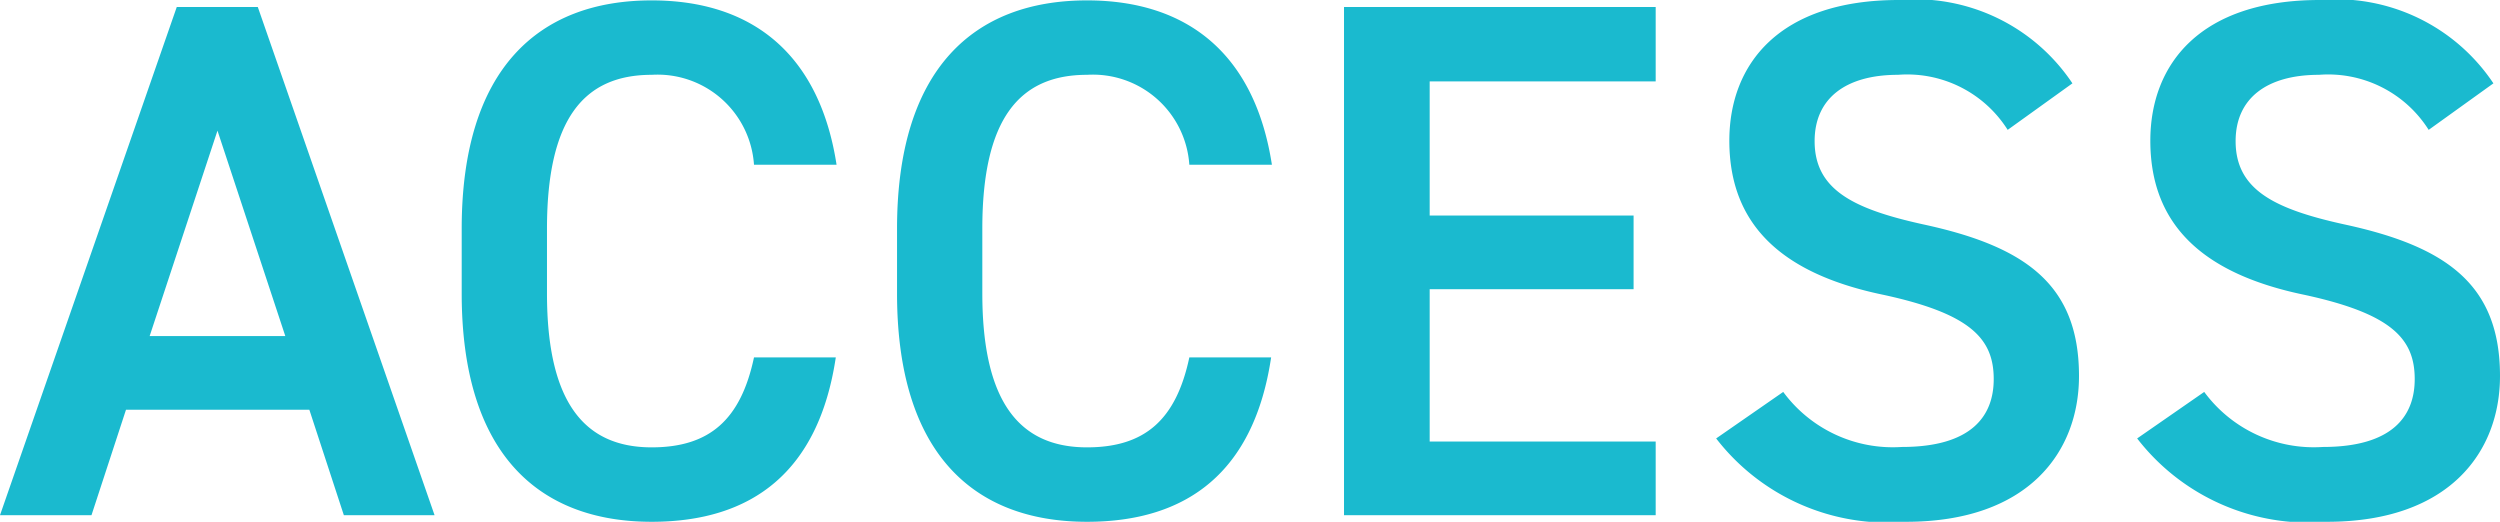 <svg id="access" xmlns="http://www.w3.org/2000/svg" width="64.49" height="13.46" viewBox="0 0 64.49 13.46">
  <path id="Path_2298" data-name="Path 2298" d="M0,13.28,4.56.17H6.65l4.56,13.11H8.87l-.89-2.72H3.25l-.89,2.72ZM3.86,8.66h3.5L5.61,3.36,3.86,8.66Z" transform="translate(0 0.01)" fill="#1abacf"/>
  <path id="Path_2299" data-name="Path 2299" d="M19.45,4.24a2.493,2.493,0,0,0-2.64-2.32c-1.75,0-2.7,1.14-2.7,3.97V7.56c0,2.79.95,3.97,2.7,3.97,1.5,0,2.3-.72,2.64-2.32h2.11c-.44,2.94-2.15,4.24-4.75,4.24-2.93,0-4.9-1.77-4.9-5.89V5.89c0-4.12,1.98-5.89,4.9-5.89,2.6,0,4.33,1.39,4.77,4.24Z" transform="translate(0 0.01)" fill="#1abacf"/>
  <path id="Path_2300" data-name="Path 2300" d="M30.68,4.24a2.493,2.493,0,0,0-2.64-2.32c-1.75,0-2.7,1.14-2.7,3.97V7.56c0,2.79.95,3.97,2.7,3.97,1.5,0,2.3-.72,2.64-2.32h2.11c-.44,2.94-2.15,4.24-4.75,4.24-2.93,0-4.9-1.77-4.9-5.89V5.89c0-4.12,1.98-5.89,4.9-5.89,2.6,0,4.33,1.39,4.77,4.24Z" transform="translate(0 0.01)" fill="#1abacf"/>
  <path id="Path_2301" data-name="Path 2301" d="M42.71.17V2.09H36.88V5.55h5.26v1.9H36.88v3.93h5.83v1.9H34.67V.17Z" transform="translate(0 0.01)" fill="#1abacf"/>
  <path id="Path_2302" data-name="Path 2302" d="M51.79,3.34a3.065,3.065,0,0,0-2.83-1.42c-1.35,0-2.15.61-2.15,1.71,0,1.25.99,1.75,2.81,2.15,2.64.57,4.01,1.56,4.01,3.91,0,1.96-1.31,3.76-4.46,3.76a5.586,5.586,0,0,1-4.9-2.15L46,10.1a3.513,3.513,0,0,0,3.06,1.42c1.8,0,2.37-.8,2.37-1.75,0-1.04-.59-1.69-2.87-2.18-2.53-.53-3.95-1.75-3.95-3.97,0-1.98,1.29-3.63,4.37-3.63a4.873,4.873,0,0,1,4.48,2.15l-1.67,1.2Z" transform="translate(0 0.01)" fill="#1abacf"/>
  <path id="Path_2303" data-name="Path 2303" d="M62.65,3.34a3.065,3.065,0,0,0-2.83-1.42c-1.35,0-2.15.61-2.15,1.71,0,1.25.99,1.75,2.81,2.15,2.64.57,4.01,1.56,4.01,3.91,0,1.96-1.31,3.76-4.46,3.76a5.586,5.586,0,0,1-4.9-2.15l1.73-1.2a3.513,3.513,0,0,0,3.06,1.42c1.8,0,2.37-.8,2.37-1.75,0-1.04-.59-1.69-2.87-2.18-2.53-.53-3.95-1.75-3.95-3.97,0-1.98,1.29-3.63,4.37-3.63a4.873,4.873,0,0,1,4.48,2.15l-1.67,1.2Z" transform="translate(0 0.01)" fill="#1abacf"/>
</svg>
